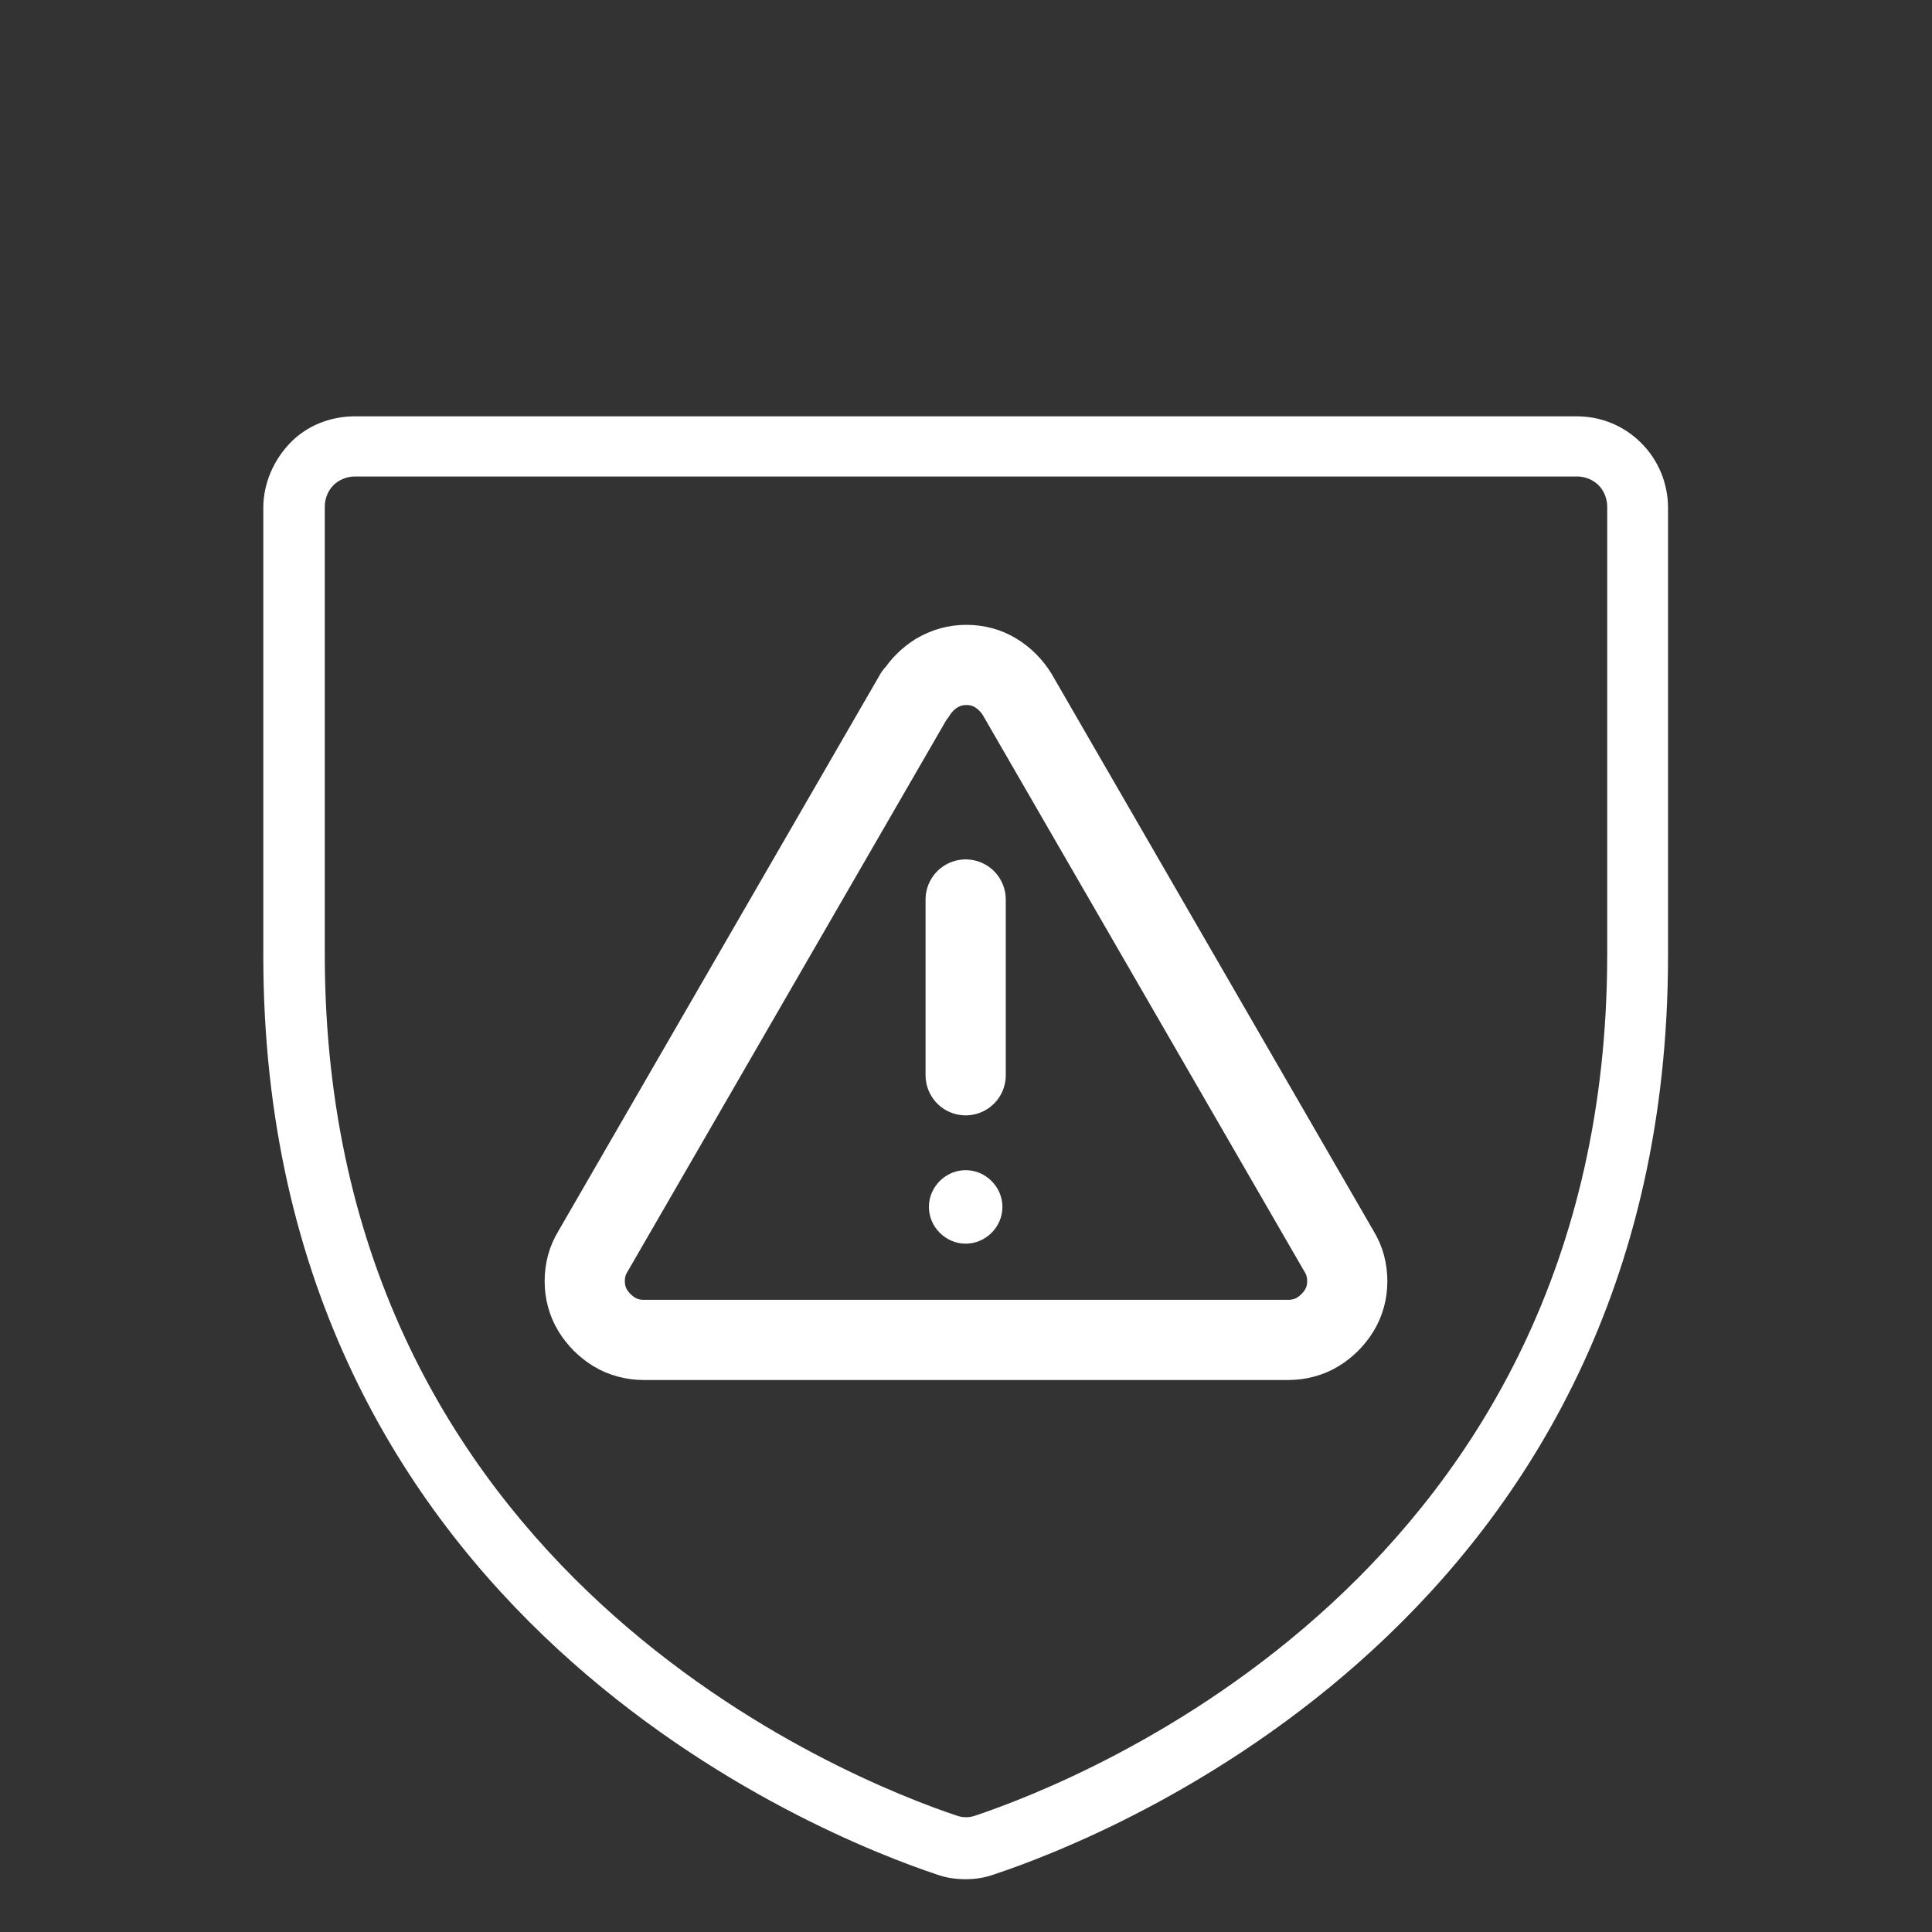 <?xml version="1.0" encoding="UTF-8"?>
<svg id="Layer_2" data-name="Layer 2" xmlns="http://www.w3.org/2000/svg" viewBox="0 0 28.91 28.91">
  <rect x="0" y="0" width="28.91" height="28.91" fill="#333333" stroke="none"/>
  <defs>
    <style>
      .cls-1 {
        fill: #fff;
      }

      .cls-2, .cls-3 {
        fill: none;
      }

      .cls-3 {
        stroke: #fff;
        stroke-linecap: round;
        stroke-linejoin: round;
        stroke-width: 1.2px;
      }
    </style>
  </defs>
  <g id="Layer_1-2" data-name="Layer 1">
    <g>
      <circle class="cls-2" cx="14.45" cy="14.45" r="14.45"/>
      <path class="cls-1" d="M14.45,28.12c-.15,0-.29-.02-.43-.07-1.68-.56-10.08-3.84-10.08-13.75v-6.7c0-.36.15-.71.4-.97s.6-.4.97-.4h18.28c.37,0,.71.14.97.4s.4.61.4.97v6.7c0,9.91-8.4,13.19-10.09,13.75-.14.05-.28.07-.42.07ZM5.31,7.13c-.12,0-.24.05-.32.13s-.13.2-.13.32v6.7c0,9.28,7.88,12.36,9.46,12.89.09.03.18.03.27,0,1.58-.53,9.46-3.61,9.46-12.89v-6.7c0-.12-.05-.24-.13-.32s-.2-.13-.32-.13H5.31Z"/>
      <g>
        <path class="cls-3" d="M14.45,13.46v2.63"/>
        <path class="cls-3" d="M13.69,10.39l-4.82,8.34c-.08.13-.12.28-.12.44s.04.31.12.44c.08.13.19.24.32.32.13.08.29.12.44.12h9.65c.15,0,.31-.04.44-.12.13-.08.24-.19.32-.32.08-.13.12-.28.12-.44s-.04-.31-.12-.44l-4.82-8.34c-.08-.13-.19-.24-.32-.32-.13-.08-.28-.12-.44-.12s-.3.04-.44.12c-.13.08-.24.19-.32.32h0Z"/>
        <path class="cls-1" d="M14.45,18.61c.3,0,.55-.25.55-.55s-.25-.55-.55-.55-.55.25-.55.55.25.55.55.55Z"/>
      </g>
    </g>
  </g>
</svg>